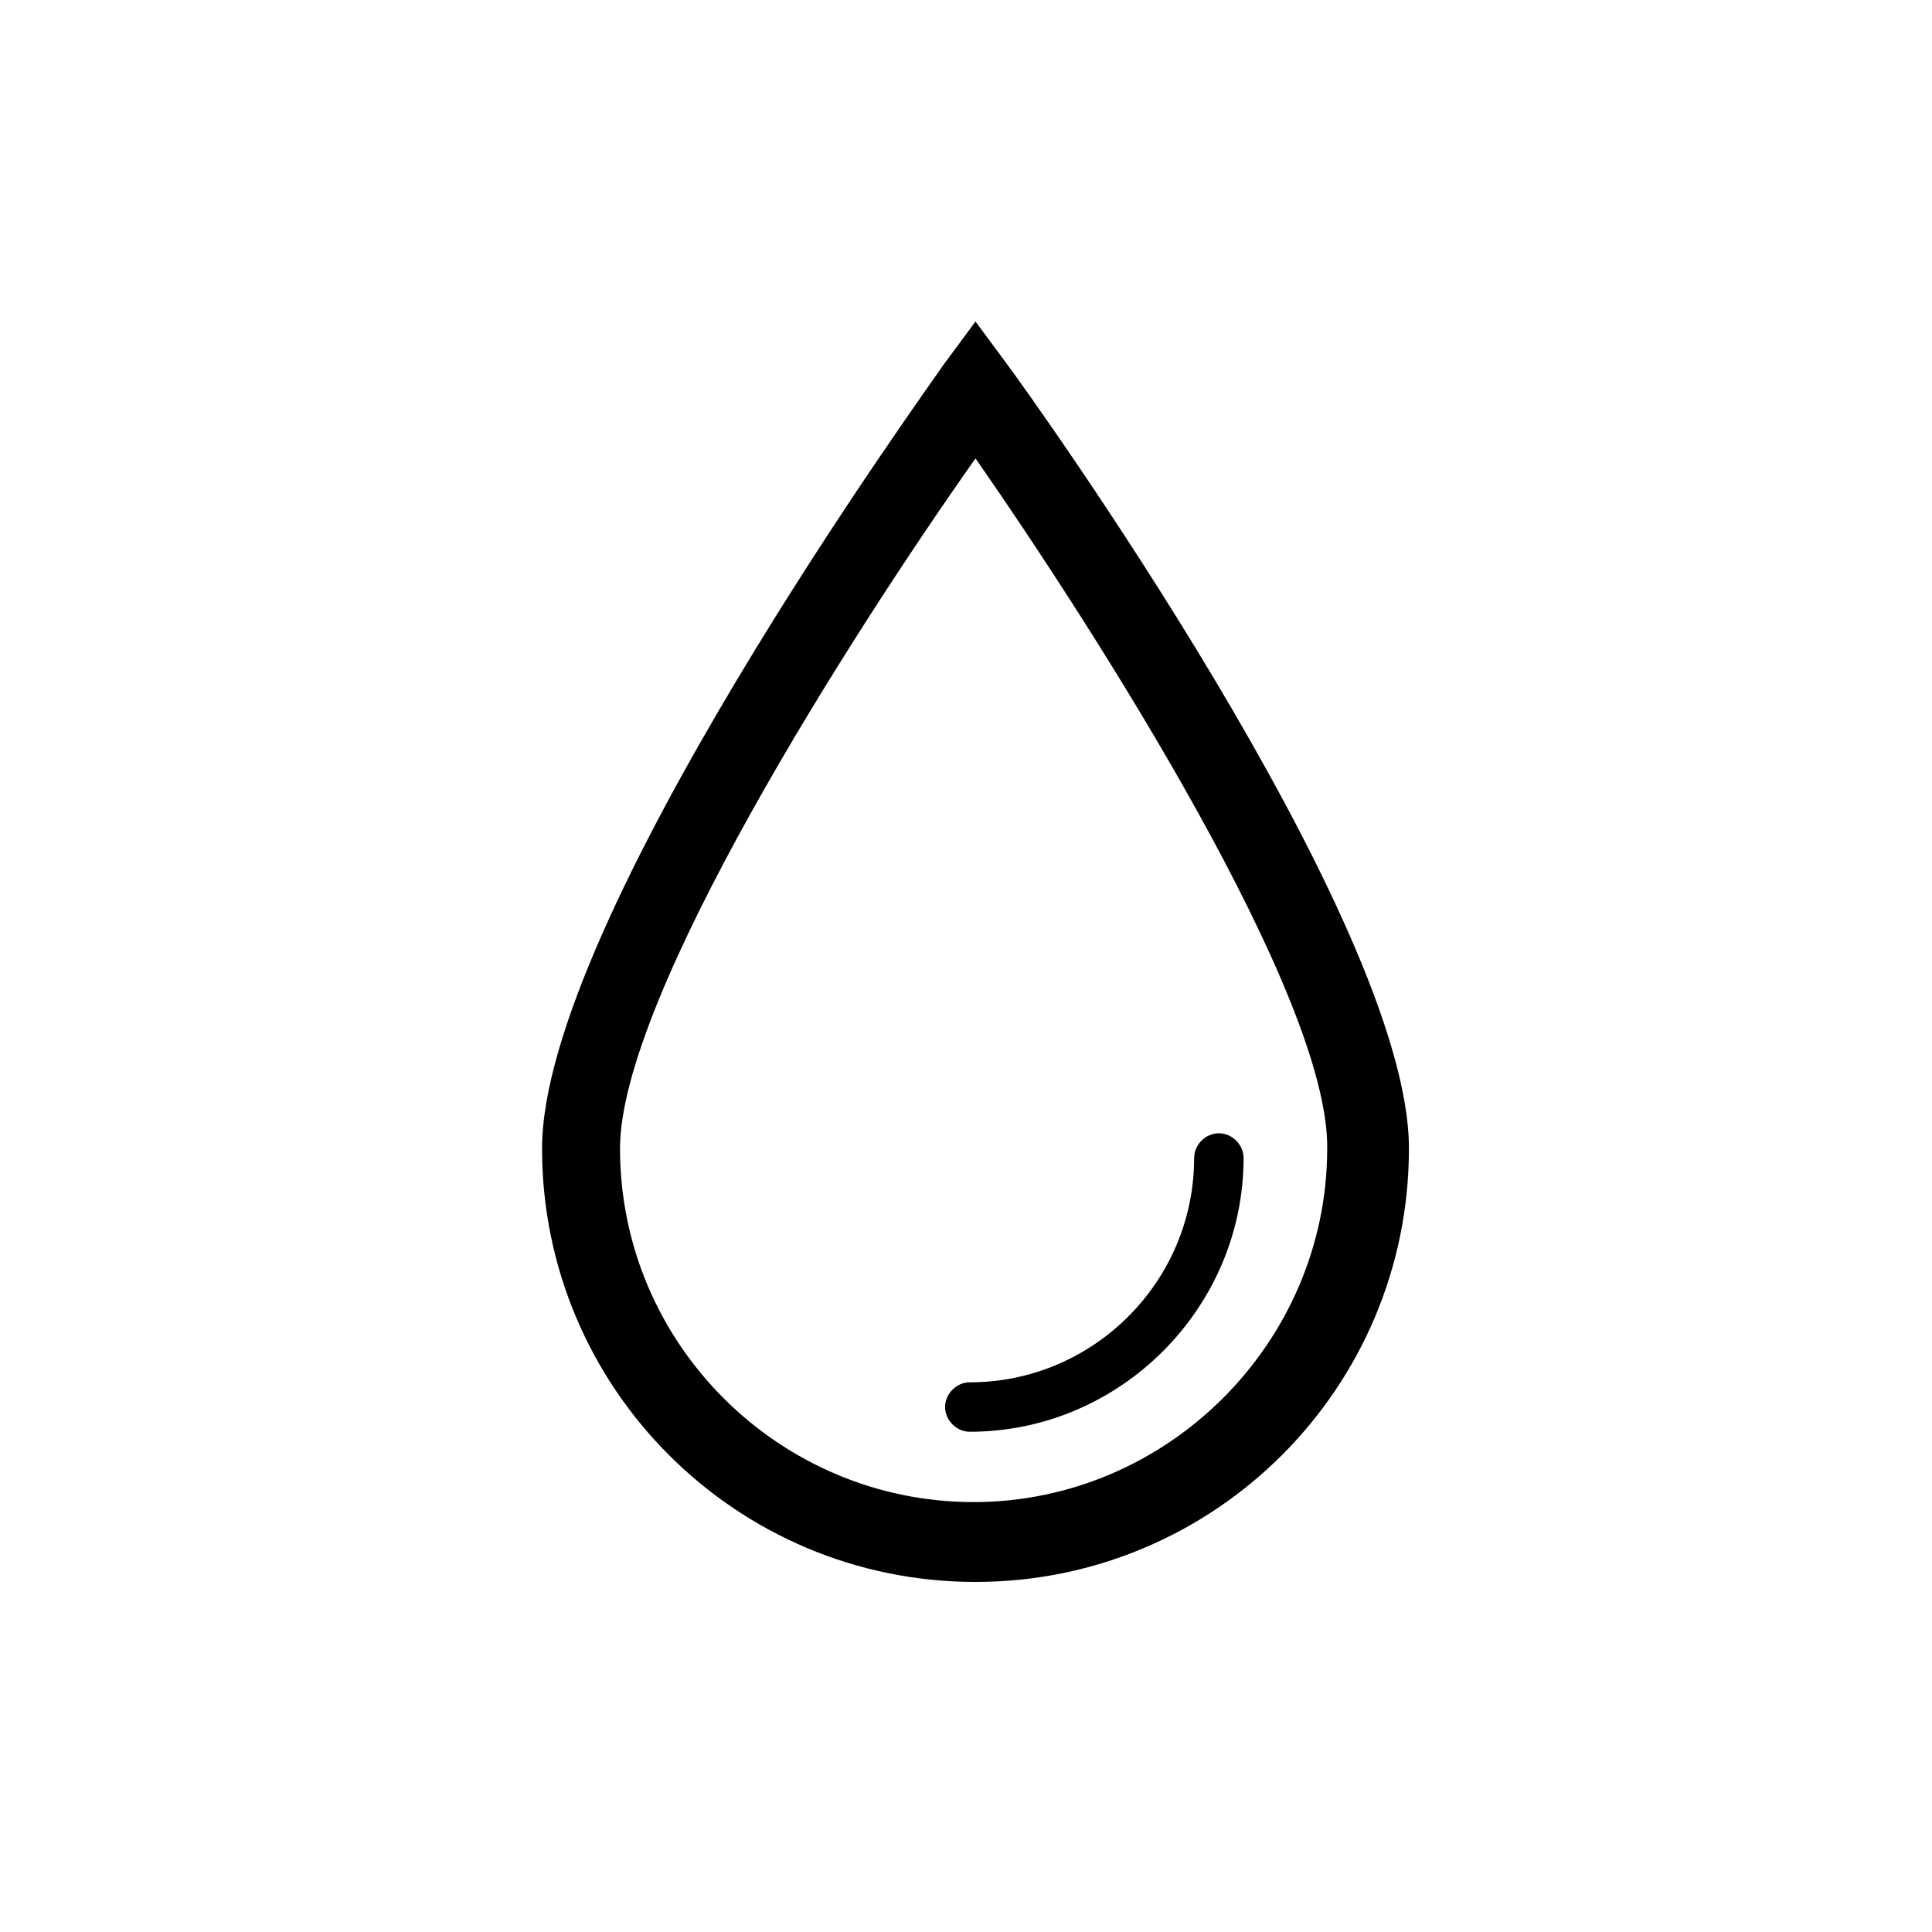 <?xml version="1.0" encoding="UTF-8"?>
<!-- Uploaded to: SVG Repo, www.svgrepo.com, Generator: SVG Repo Mixer Tools -->
<svg fill="#000000" width="800px" height="800px" version="1.1" viewBox="144 144 512 512" xmlns="http://www.w3.org/2000/svg">
 <g>
  <path d="m402.52 563.23c-63.48 0-114.87-51.387-114.87-114.87 0-60.457 102.27-201.52 106.3-207.57l8.566-11.586 8.566 11.586c4.535 6.047 106.3 147.11 106.3 207.57-0.004 63.477-51.395 114.87-114.88 114.87zm0-297.75c-32.746 46.352-94.211 142.58-94.211 182.88 0 51.891 42.32 93.707 93.707 93.707s93.707-42.32 93.707-93.707c0.508-40.305-60.957-136.53-93.203-182.88z"/>
  <path d="m401.01 523.43c-3.527 0-6.551-3.023-6.551-6.551 0-3.527 3.023-6.551 6.551-6.551 32.746 0 59.449-26.703 59.449-59.449 0-3.527 3.023-6.551 6.551-6.551 3.527 0 6.551 3.023 6.551 6.551-0.004 39.801-32.75 72.551-72.551 72.551z"/>
 </g>
</svg>